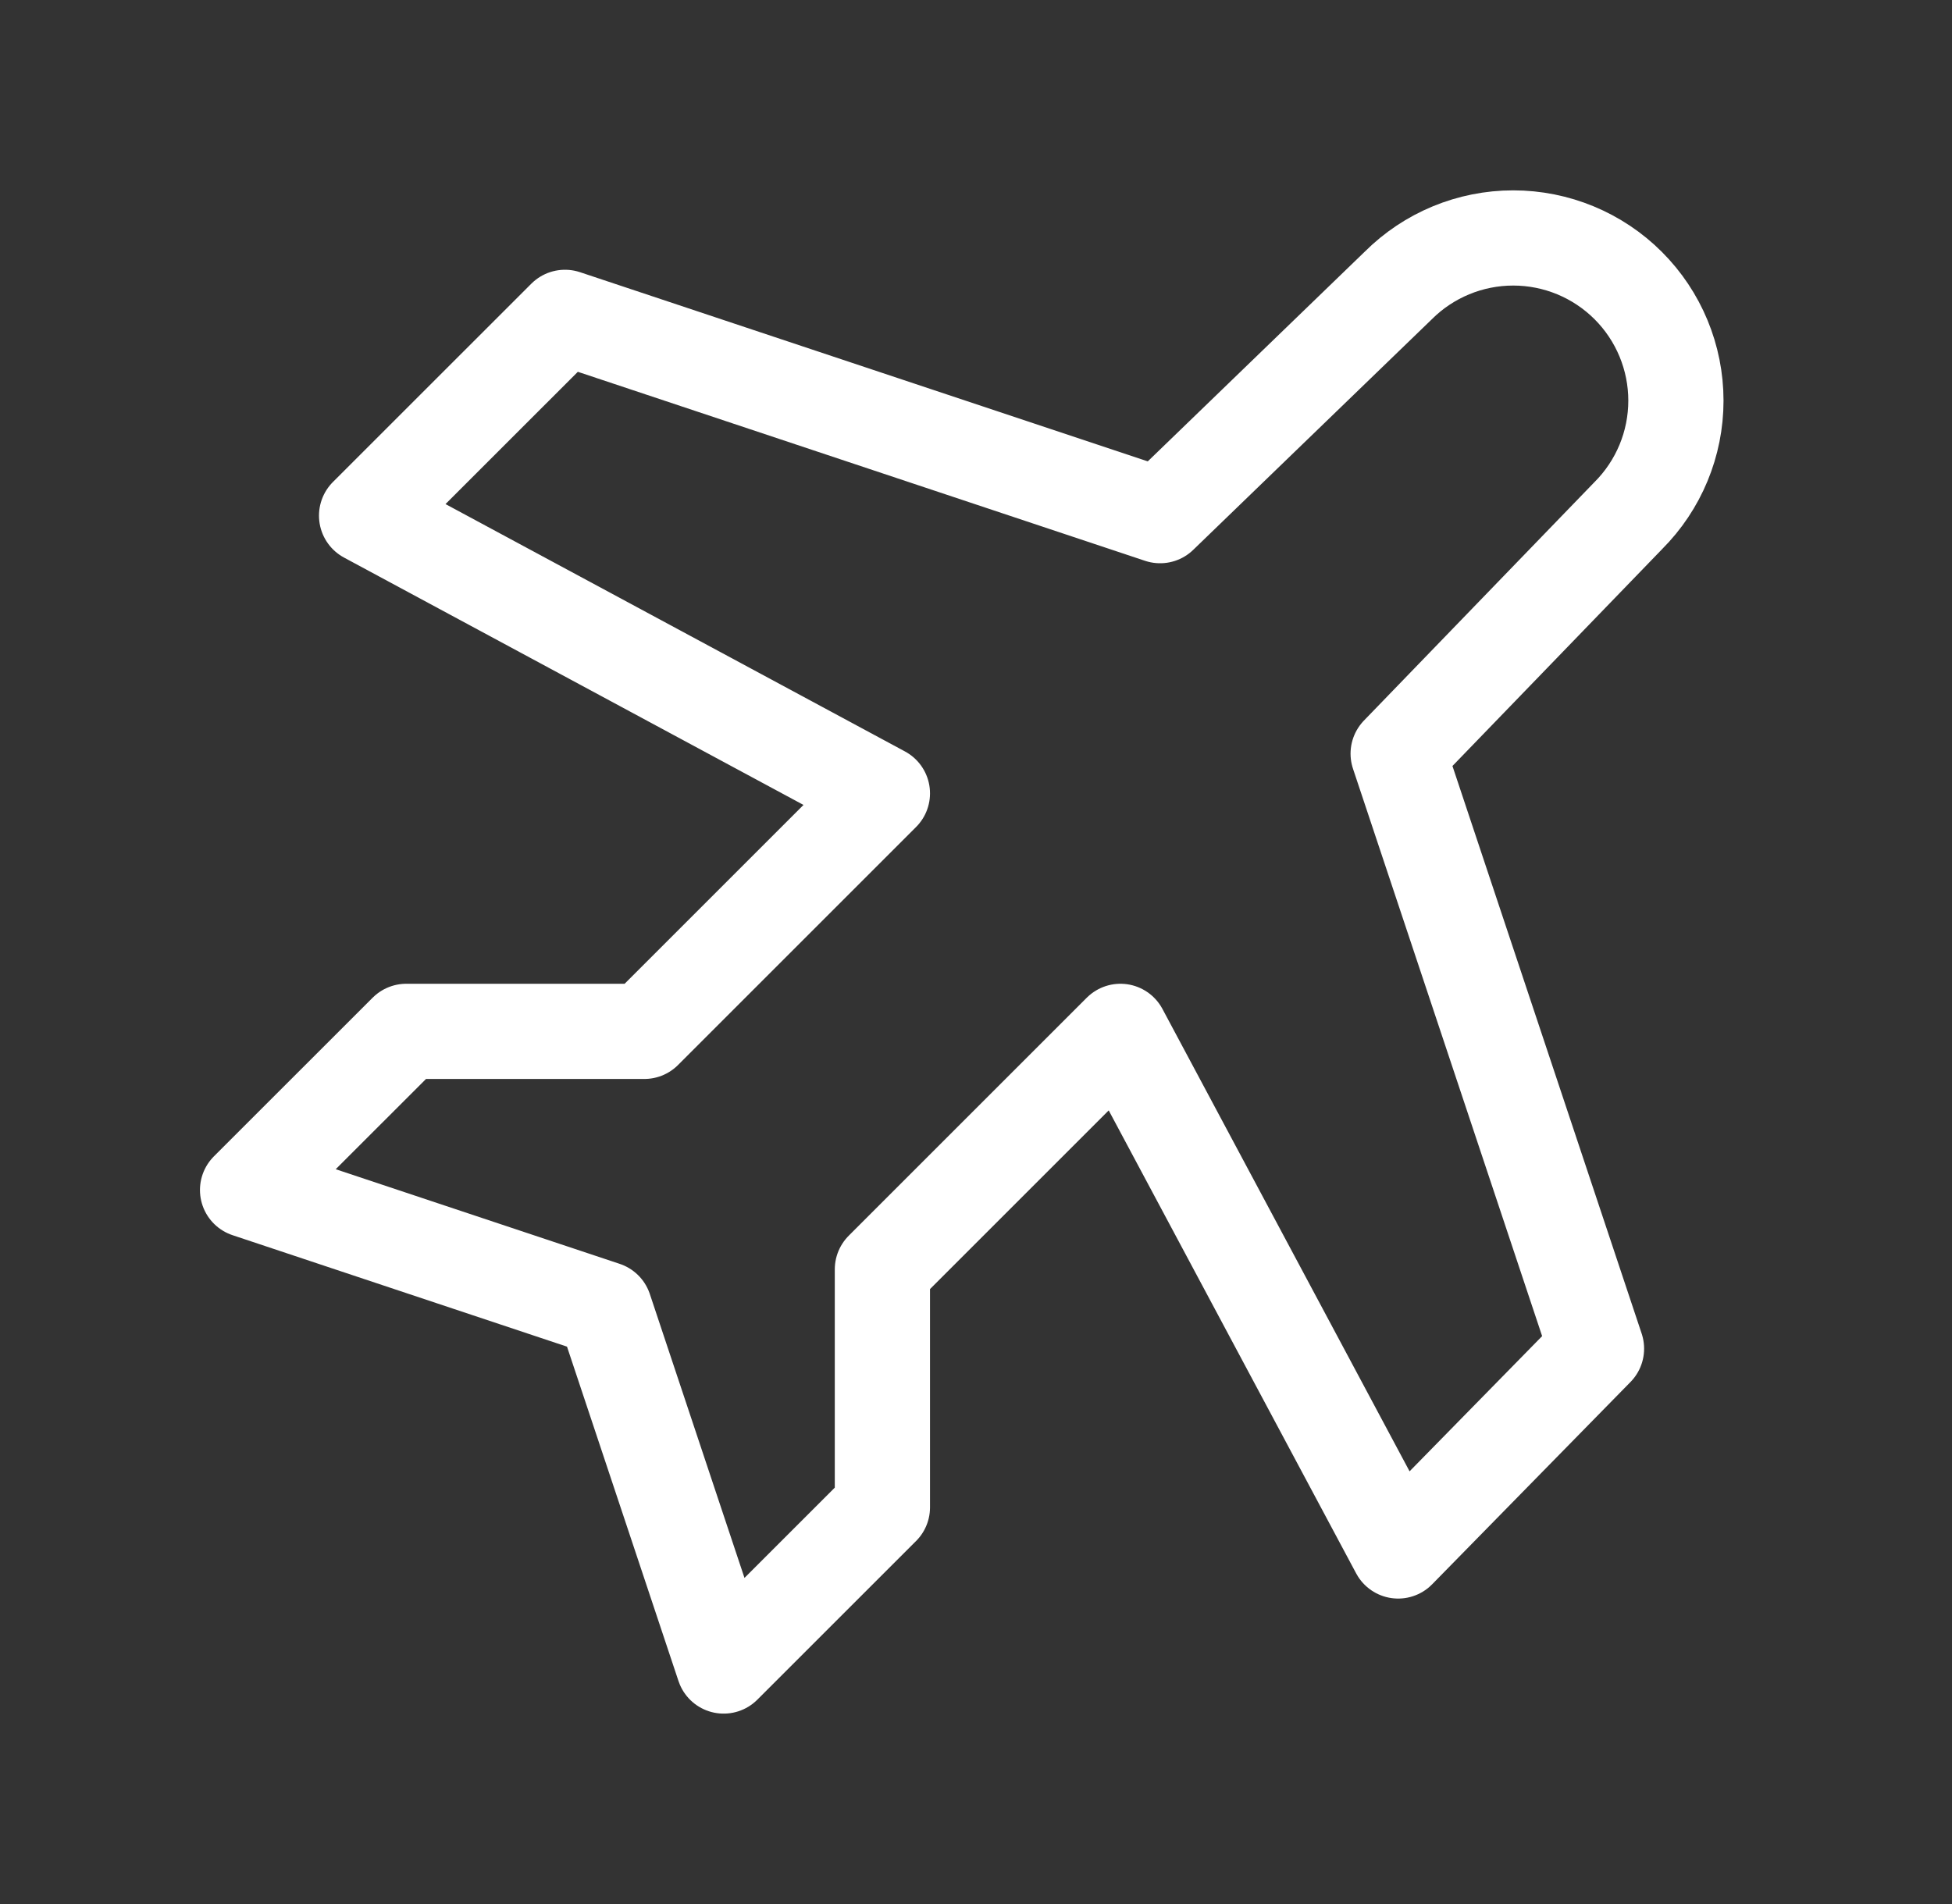 <svg width="41" height="40" viewBox="0 0 41 40" fill="none" xmlns="http://www.w3.org/2000/svg">
<rect x="0" y="0" width="41" height="40" fill="#333333" stroke="none"/>
<path d="M24.367 10.833L29.367 6C30.008 5.359 30.877 4.999 31.784 4.999C32.69 4.999 33.559 5.359 34.2 6C34.841 6.641 35.201 7.51 35.201 8.417C35.201 9.323 34.841 10.192 34.2 10.833L29.367 15.833L33.533 28.333L29.367 32.583L23.534 21.667L18.534 26.667V31.667L15.2 35L12.7 27.5L5.2 25L8.534 21.667H13.534L18.534 16.667L7.7 10.833L11.867 6.667L24.367 10.833Z" stroke="white" stroke-width="2" stroke-linecap="round" stroke-linejoin="round"/>
</svg>
